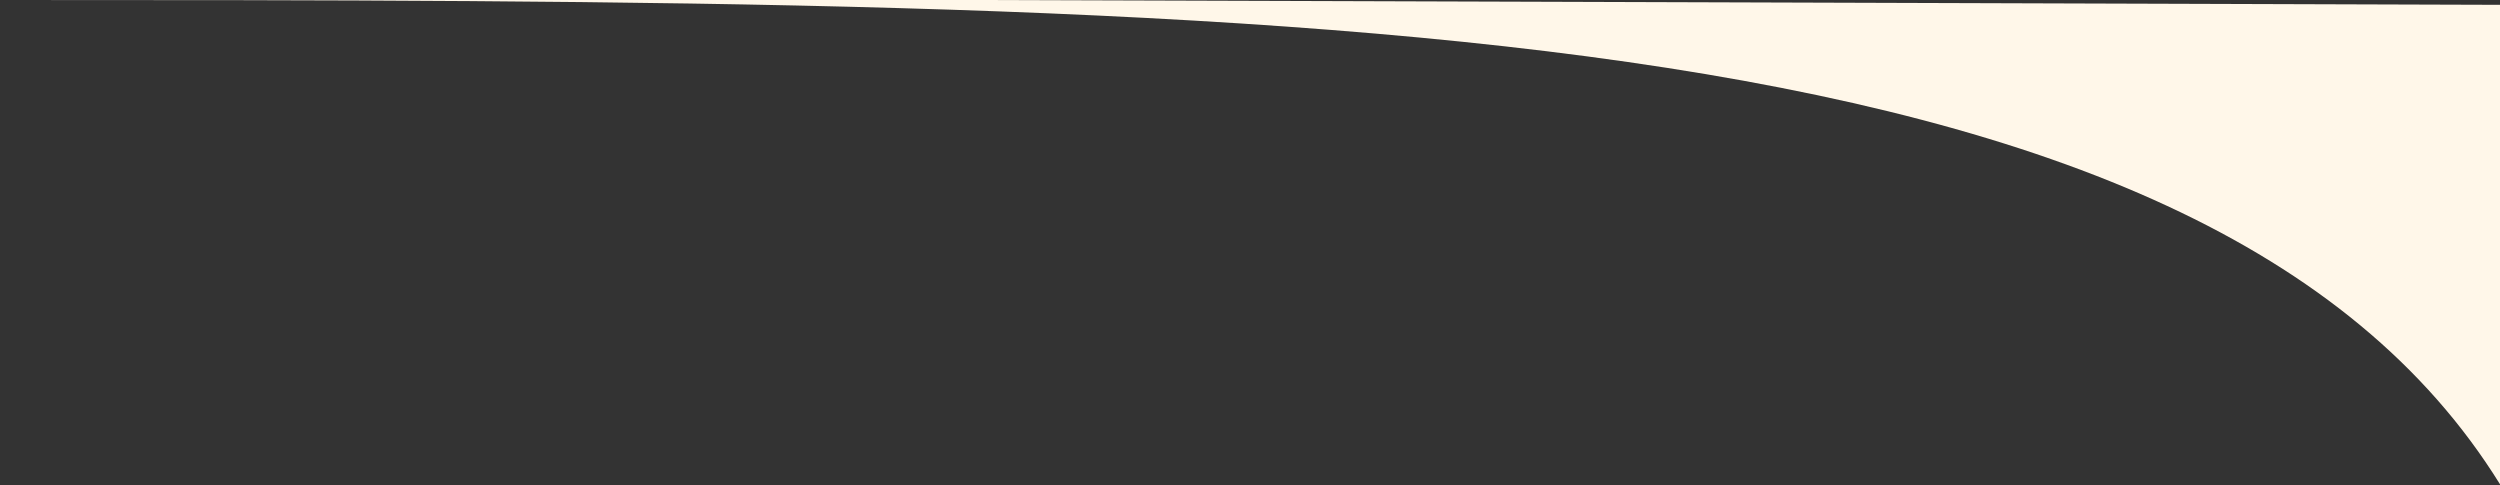 <?xml version="1.0" encoding="UTF-8"?> <svg xmlns="http://www.w3.org/2000/svg" width="1447" height="281" viewBox="0 0 1447 281" fill="none"><rect x="0" y="0" width="1447" height="281" fill="#333333" stroke="none"/> <path d="M1447 280.292C1274.5 2.242 755.5 0 0 0H571.5L1447 2.792V280.292Z" fill="#FFF7E9"></path> </svg> 